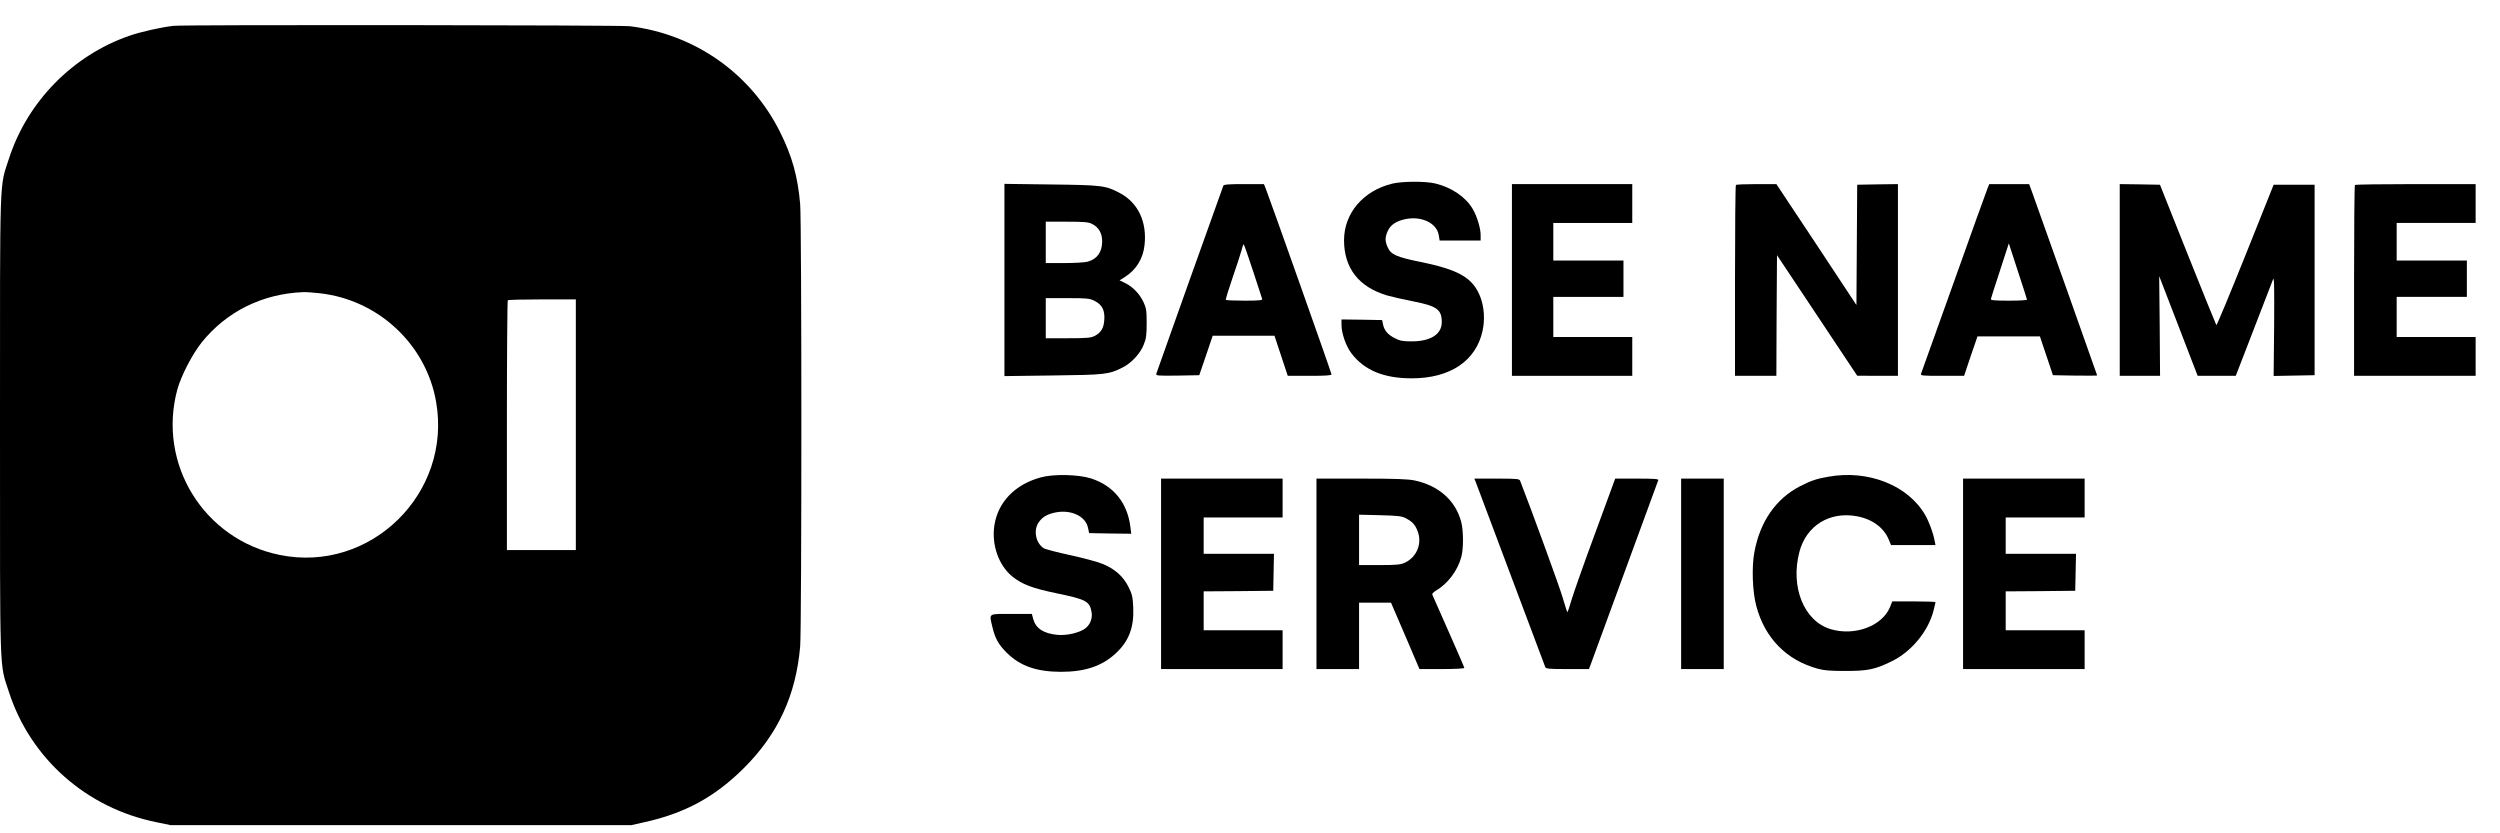 <svg width="75" height="25" viewBox="0 0 75 25" fill="none" xmlns="http://www.w3.org/2000/svg">
<path d="M5.207 0.775C4.854 0.813 4.23 0.952 3.884 1.072C2.181 1.662 0.82 3.049 0.267 4.764C-0.019 5.651 0 5.072 0 12.76C0 20.448 -0.019 19.869 0.267 20.757C0.914 22.757 2.594 24.242 4.692 24.666L5.113 24.753H18.948L19.331 24.666C20.55 24.399 21.448 23.907 22.317 23.042C23.339 22.023 23.877 20.862 24.005 19.396C24.053 18.813 24.053 6.707 24.005 6.125C23.933 5.29 23.764 4.689 23.403 3.963C22.527 2.207 20.854 1.027 18.892 0.786C18.595 0.752 5.545 0.737 5.207 0.775ZM9.594 8.798C11.35 8.993 12.783 10.332 13.083 12.053C13.565 14.802 11.113 17.204 8.391 16.648C6.117 16.185 4.715 13.918 5.32 11.685C5.433 11.275 5.767 10.629 6.049 10.275C6.79 9.35 7.869 8.813 9.091 8.764C9.17 8.76 9.395 8.775 9.594 8.798ZM17.275 16.501H15.207V12.768C15.207 10.711 15.219 9.02 15.234 9.008C15.245 8.993 15.711 8.982 16.267 8.982H17.275V16.501Z" fill="black"/>
<path d="M41.772 5.508C40.9 5.719 40.324 6.392 40.321 7.204C40.321 8.046 40.764 8.613 41.618 8.865C41.764 8.907 42.114 8.986 42.4 9.042C43.11 9.181 43.253 9.286 43.253 9.666C43.253 10.027 42.919 10.241 42.351 10.241C42.084 10.241 42.001 10.226 41.847 10.147C41.636 10.042 41.528 9.914 41.49 9.73L41.464 9.602L40.855 9.591L40.245 9.583V9.749C40.245 9.997 40.377 10.38 40.539 10.595C40.926 11.106 41.509 11.35 42.351 11.35C43.509 11.35 44.287 10.824 44.479 9.914C44.55 9.587 44.524 9.215 44.415 8.922C44.197 8.343 43.783 8.095 42.614 7.858C41.896 7.711 41.727 7.636 41.633 7.425C41.546 7.23 41.546 7.125 41.633 6.929C41.719 6.737 41.9 6.625 42.189 6.568C42.667 6.482 43.106 6.7 43.163 7.057L43.189 7.215H44.419V7.05C44.419 6.843 44.309 6.482 44.178 6.264C43.971 5.91 43.546 5.621 43.058 5.504C42.761 5.433 42.069 5.437 41.772 5.508Z" fill="black"/>
<path d="M30.133 11.283L31.591 11.264C33.163 11.245 33.264 11.234 33.681 11.023C33.941 10.892 34.208 10.606 34.309 10.347C34.385 10.162 34.4 10.057 34.4 9.696C34.4 9.309 34.388 9.241 34.302 9.057C34.189 8.816 33.978 8.598 33.749 8.489L33.587 8.41L33.749 8.309C34.087 8.091 34.291 7.764 34.336 7.354C34.414 6.659 34.144 6.083 33.599 5.794C33.17 5.565 33.069 5.553 31.535 5.534L30.133 5.516V11.283ZM32.764 6.719C32.96 6.816 33.065 6.997 33.065 7.241C33.065 7.561 32.914 7.771 32.633 7.85C32.55 7.873 32.234 7.892 31.93 7.892H31.373V6.651H32.005C32.527 6.651 32.655 6.662 32.764 6.719ZM32.839 9.027C33.065 9.144 33.148 9.305 33.129 9.595C33.114 9.843 33.031 9.982 32.836 10.08C32.727 10.136 32.602 10.147 32.042 10.147H31.373V8.944H32.023C32.621 8.944 32.685 8.952 32.839 9.027Z" fill="black"/>
<path d="M36.7 5.572C36.636 5.741 34.704 11.155 34.689 11.211C34.674 11.271 34.715 11.275 35.324 11.268L35.978 11.256L36.181 10.662L36.381 10.072H38.234L38.633 11.275H39.291C39.764 11.275 39.945 11.264 39.945 11.23C39.945 11.189 38.076 5.914 37.967 5.643L37.918 5.523H37.321C36.862 5.523 36.715 5.534 36.7 5.572ZM37.591 8.129C37.734 8.565 37.858 8.948 37.866 8.971C37.881 9.008 37.761 9.02 37.339 9.02C37.042 9.02 36.791 9.008 36.776 8.997C36.764 8.986 36.854 8.692 36.971 8.35C37.091 8.004 37.212 7.632 37.242 7.523C37.268 7.418 37.298 7.328 37.309 7.328C37.321 7.328 37.448 7.689 37.591 8.129Z" fill="black"/>
<path d="M45.358 11.275H48.968V10.11H46.599V8.907H48.704V7.816H46.599V6.689H48.968V5.523H45.358V11.275Z" fill="black"/>
<path d="M52.077 5.55C52.062 5.561 52.05 6.858 52.05 8.425V11.275H53.291L53.298 9.467L53.31 7.655L55.716 11.271L56.328 11.275H56.938V5.523L56.328 5.531L55.716 5.542L55.693 9.151L54.494 7.335L53.291 5.523H52.697C52.37 5.523 52.088 5.534 52.077 5.55Z" fill="black"/>
<path d="M59.629 5.643C59.599 5.711 59.144 6.978 58.618 8.456C58.088 9.933 57.644 11.174 57.633 11.207C57.607 11.271 57.652 11.275 58.265 11.275H58.923L59.122 10.681L59.325 10.091H61.197L61.588 11.256L62.25 11.268C62.614 11.271 62.915 11.271 62.915 11.264C62.915 11.249 61.152 6.286 60.953 5.737L60.874 5.523H59.678L59.629 5.643ZM60.81 8.989C60.81 9.008 60.562 9.02 60.261 9.02C59.814 9.02 59.716 9.008 59.727 8.967C59.735 8.937 59.855 8.553 60.002 8.11L60.265 7.301L60.535 8.132C60.686 8.591 60.81 8.974 60.81 8.989Z" fill="black"/>
<path d="M63.592 11.275H64.802L64.791 9.779L64.776 8.283L65.22 9.433C65.464 10.065 65.724 10.738 65.795 10.926L65.93 11.275H67.073L67.615 9.873C67.912 9.106 68.171 8.429 68.194 8.373C68.227 8.301 68.231 8.666 68.224 9.775L68.209 11.279L69.438 11.256V5.542H68.209L67.363 7.659C66.896 8.824 66.505 9.764 66.49 9.753C66.479 9.738 66.092 8.786 65.633 7.636L64.799 5.542L64.197 5.531L63.592 5.523V11.275Z" fill="black"/>
<path d="M70.648 5.55C70.633 5.561 70.622 6.858 70.622 8.425V11.275H74.269V10.11H71.9V8.907H74.006V7.816H71.9V6.689H74.269V5.523H72.472C71.483 5.523 70.66 5.534 70.648 5.55Z" fill="black"/>
<path d="M31.23 14.32C30.456 14.527 29.941 15.057 29.832 15.757C29.741 16.343 29.96 16.963 30.373 17.298C30.67 17.535 30.971 17.648 31.712 17.802C32.58 17.982 32.689 18.038 32.745 18.354C32.783 18.538 32.708 18.738 32.561 18.851C32.388 18.982 32.008 19.072 31.723 19.046C31.305 19.005 31.076 18.854 30.997 18.572L30.956 18.418H30.339C29.625 18.418 29.674 18.384 29.775 18.824C29.854 19.155 29.96 19.343 30.204 19.584C30.606 19.982 31.095 20.151 31.824 20.155C32.546 20.155 33.057 19.986 33.471 19.602C33.866 19.238 34.024 18.82 33.997 18.223C33.982 17.907 33.963 17.824 33.858 17.614C33.704 17.298 33.448 17.069 33.091 16.922C32.945 16.858 32.501 16.741 32.11 16.655C31.723 16.572 31.362 16.478 31.309 16.445C31.072 16.287 30.997 15.911 31.159 15.674C31.268 15.508 31.426 15.418 31.689 15.369C32.148 15.287 32.572 15.493 32.64 15.835L32.674 15.993L33.306 16.005L33.937 16.012L33.911 15.802C33.821 15.084 33.407 14.572 32.734 14.354C32.366 14.234 31.61 14.215 31.23 14.32Z" fill="black"/>
<path d="M54.847 14.302C54.483 14.366 54.336 14.418 54.001 14.587C53.28 14.96 52.802 15.644 52.633 16.557C52.547 17.001 52.573 17.741 52.686 18.17C52.941 19.14 53.592 19.805 54.532 20.061C54.716 20.114 54.919 20.129 55.359 20.129C56.035 20.129 56.253 20.084 56.75 19.839C57.34 19.554 57.847 18.941 58.005 18.32C58.039 18.193 58.065 18.076 58.065 18.065C58.065 18.053 57.772 18.042 57.419 18.042H56.768L56.701 18.211C56.464 18.787 55.633 19.091 54.915 18.873C54.118 18.633 53.704 17.602 53.983 16.553C54.189 15.771 54.885 15.339 55.697 15.486C56.163 15.569 56.517 15.828 56.663 16.189L56.731 16.351H58.065L58.039 16.226C58.002 16.005 57.874 15.659 57.761 15.46C57.25 14.561 56.047 14.084 54.847 14.302Z" fill="black"/>
<path d="M34.832 20.072H38.478V18.907H36.11V17.741L37.155 17.734L38.197 17.723L38.219 16.614H36.11V15.523H38.478V14.358H34.832V20.072Z" fill="black"/>
<path d="M39.494 20.072H40.772V18.08H41.73L42.159 19.076L42.584 20.072H43.257C43.625 20.072 43.93 20.057 43.93 20.038C43.93 20.02 43.715 19.527 43.456 18.941C43.197 18.354 42.975 17.854 42.967 17.835C42.96 17.813 43.005 17.764 43.073 17.723C43.434 17.512 43.73 17.117 43.84 16.708C43.907 16.456 43.907 15.929 43.836 15.655C43.667 15.016 43.163 14.569 42.441 14.414C42.242 14.373 41.873 14.358 40.84 14.358H39.494V20.072ZM42.182 15.55C42.366 15.648 42.445 15.73 42.52 15.911C42.678 16.287 42.513 16.711 42.144 16.881C42.016 16.941 41.896 16.952 41.385 16.952H40.772V15.441L41.403 15.456C41.949 15.471 42.05 15.482 42.182 15.55Z" fill="black"/>
<path d="M44.272 14.46C44.294 14.52 44.764 15.775 45.321 17.253C45.877 18.73 46.34 19.971 46.355 20.005C46.377 20.065 46.449 20.072 47.028 20.072H47.67L48.701 17.26C49.268 15.715 49.738 14.429 49.749 14.403C49.761 14.369 49.618 14.358 49.11 14.358H48.456L47.851 16.005C47.516 16.911 47.197 17.817 47.14 18.016C47.084 18.215 47.028 18.373 47.02 18.362C47.009 18.351 46.945 18.151 46.877 17.918C46.787 17.606 45.934 15.268 45.603 14.422C45.58 14.366 45.509 14.358 44.904 14.358H44.23L44.272 14.46Z" fill="black"/>
<path d="M50.434 20.072H51.712V14.358H50.434V20.072Z" fill="black"/>
<path d="M58.892 20.072H62.539V18.907H60.171V17.741L61.216 17.734L62.257 17.723L62.28 16.614H60.171V15.523H62.539V14.358H58.892V20.072Z" fill="black"/>
</svg>

